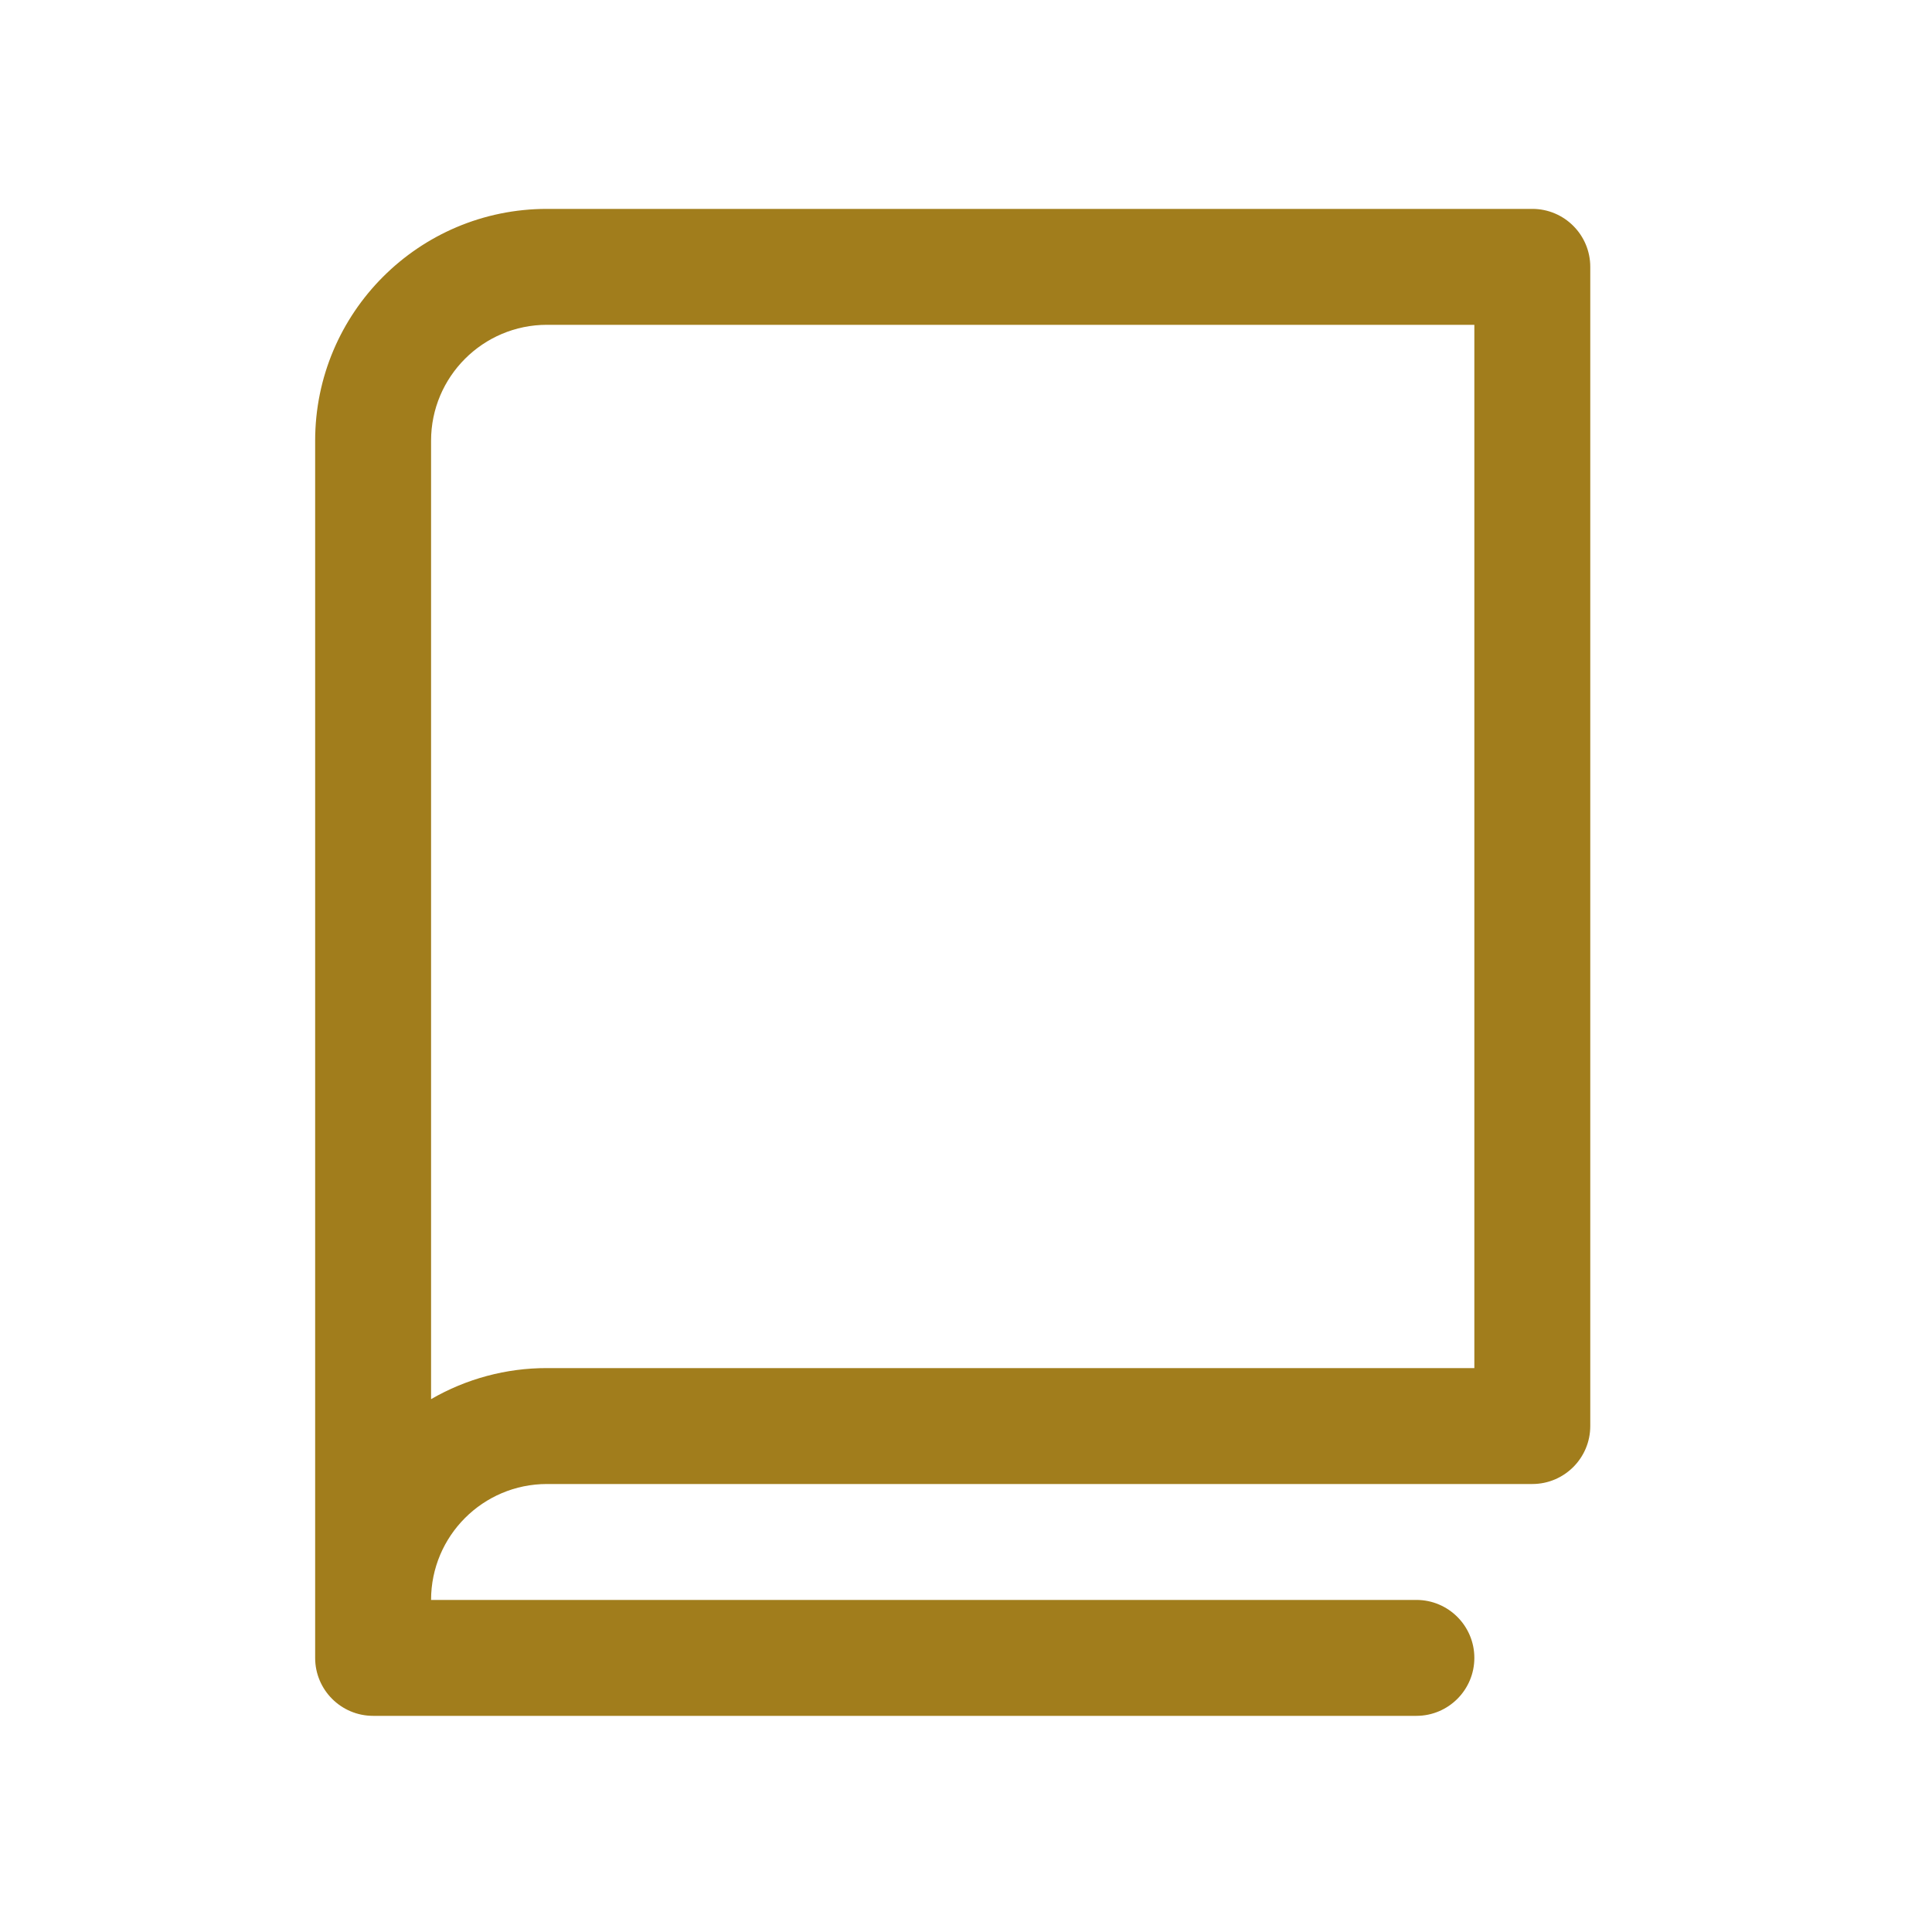 <svg width="25" height="25" viewBox="0 0 25 25" fill="none" xmlns="http://www.w3.org/2000/svg">
<g clip-path="url(#clip0_1_154)">
<path fill-rule="evenodd" clip-rule="evenodd" d="M19.828 2.703H7.078C5.421 2.703 4.078 4.046 4.078 5.703V21.453C4.078 21.867 4.414 22.203 4.828 22.203H18.328C18.742 22.203 19.078 21.867 19.078 21.453C19.078 21.039 18.742 20.703 18.328 20.703H5.578C5.578 19.875 6.25 19.203 7.078 19.203H19.828C20.242 19.203 20.578 18.867 20.578 18.453V3.453C20.578 3.039 20.242 2.703 19.828 2.703ZM19.078 17.703H7.078C6.551 17.702 6.034 17.841 5.578 18.105V5.703C5.578 4.875 6.25 4.203 7.078 4.203H19.078V17.703Z" fill="#A17D1C"/>
</g>
<defs>
<clipPath id="clip0_1_154">
<rect width="24" height="24" fill="white" transform="translate(0.328 0.453)"/>
</clipPath>
</defs>
</svg>
